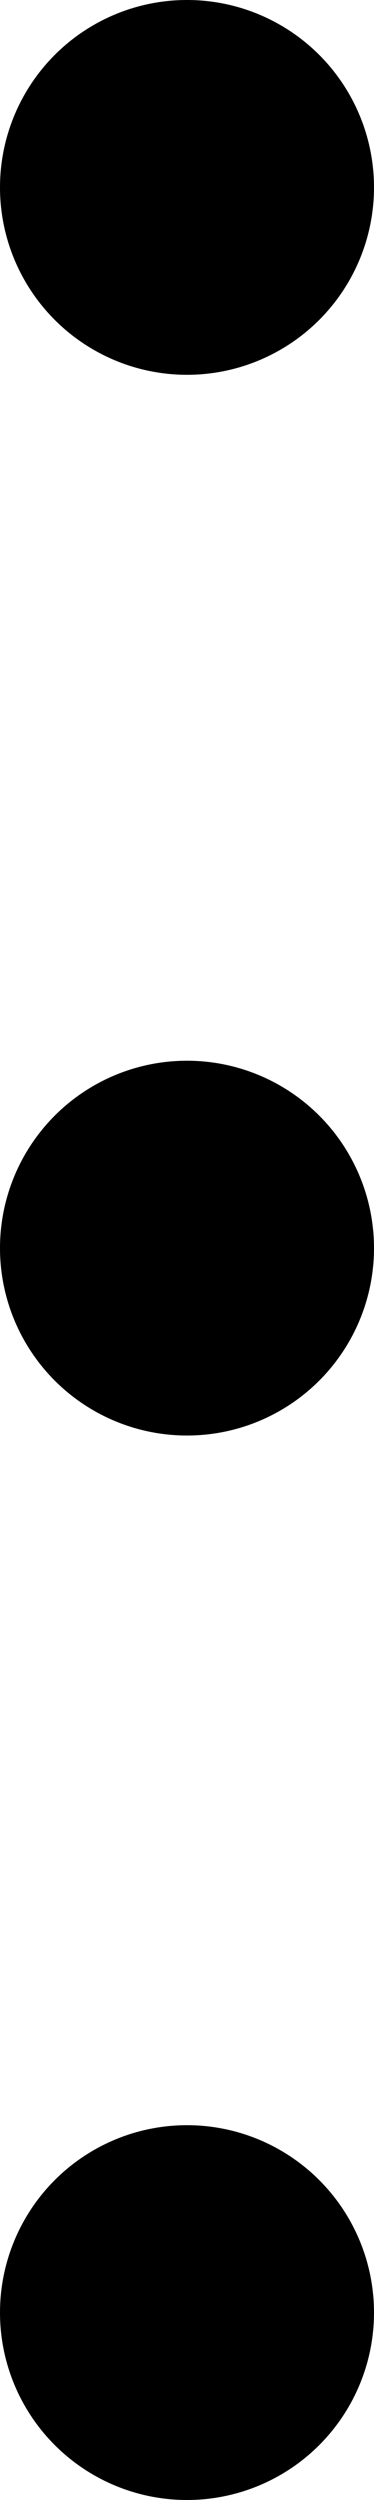 <?xml version="1.0" encoding="UTF-8"?>
<svg id="_レイヤー_2" data-name="レイヤー 2" xmlns="http://www.w3.org/2000/svg" viewBox="0 0 1 6.67">
  <g id="_レイヤー_1-2" data-name="レイヤー 1">
    <g>
      <circle cx=".5" cy=".5" r=".5"/>
      <circle cx=".5" cy="3.33" r=".5"/>
      <circle cx=".5" cy="6.17" r=".5"/>
    </g>
  </g>
</svg>